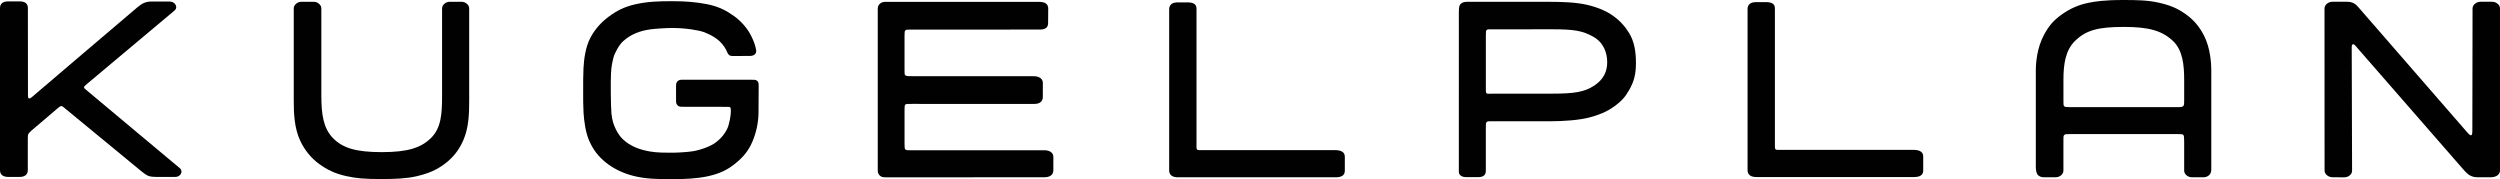 <?xml version="1.0" encoding="utf-8"?>
<!-- Generator: Adobe Illustrator 12.0.0, SVG Export Plug-In . SVG Version: 6.00 Build 51448)  -->
<!DOCTYPE svg PUBLIC "-//W3C//DTD SVG 1.1//EN" "http://www.w3.org/Graphics/SVG/1.1/DTD/svg11.dtd">
<svg  version="1.1" id="Ebene_1" xmlns="http://www.w3.org/2000/svg" xmlns:xlink="http://www.w3.org/1999/xlink" width="700.252" height="50.19"
	 viewBox="-2 0 700.252 50.19" overflow="visible" enable-background="new -2 0 700.252 50.19" xml:space="preserve">
<path fill="#010101" d="M186.414,7.838c-1.802,0-4.783,0.182-6.309,0.393c-2.938,0.416-5.5,1.409-7.604,3.348
	c-1.097,1.006-2.359,3.308-2.664,4.543c-0.367,1.498-0.558,2.258-0.685,4.303c-0.146,2.339-0.065,9.475,0.114,11.368
	c0.188,1.949,0.65,3.104,0.898,3.68c0.461,1.07,1.09,2.392,2.387,3.604c1.971,1.854,4.525,2.854,7.605,3.371
	c2.027,0.346,4.438,0.324,6.186,0.324c1.375,0,4.25-0.174,5.627-0.39c2.332-0.373,5.058-1.396,6.438-2.432
	c1.754-1.316,2.652-2.586,3.256-3.813c0.668-1.356,1.047-4.022,1.047-4.762c0-0.604,0.021-1.111-0.176-1.293
	c-0.203-0.184-0.521-0.157-1.425-0.157l-11.776-0.021c-0.58,0-1.063,0.041-1.482-0.33c-0.424-0.369-0.49-0.812-0.49-1.313v-4.166
	c0-0.503,0.057-1.032,0.479-1.401c0.42-0.371,0.896-0.359,1.479-0.359h19.082c0.877,0.011,1.276-0.053,1.702,0.322
	c0.384,0.336,0.398,0.729,0.398,1.512l-0.039,7.239c0,2.879-0.67,5.84-1.754,8.355c-1.102,2.543-2.588,4.295-4.734,6.026
	c-2.146,1.729-4.209,2.791-7.563,3.547c-3.041,0.687-6.746,0.854-10.236,0.854c-3.811,0-7.322-0.063-10.658-0.898
	c-3.055-0.768-5.719-2.077-7.832-3.786c-2.114-1.698-3.563-3.593-4.646-6.071c-1.023-2.336-1.438-5.424-1.599-7.961
	c-0.104-1.891-0.099-3.925-0.099-6.091c0-2.163-0.006-4.231,0.088-6.215c0.127-2.705,0.609-6.059,1.92-8.561
	c1.189-2.27,2.88-4.232,5.033-5.855c2.269-1.705,4.371-2.807,7.428-3.52c3.473-0.81,6.677-0.9,10.484-0.9
	c3.701,0,6.664,0.22,9.918,0.875c3.221,0.654,5.422,1.869,7.465,3.35c2.094,1.519,3.742,3.539,4.678,5.4
	c0.834,1.664,1.257,2.882,1.438,4.109c0.063,0.412-0.015,0.836-0.398,1.176c-0.354,0.313-0.854,0.422-1.33,0.422l-4.834,0.025
	c-0.711,0.002-0.979-0.187-1.254-0.553c-0.323-0.429-0.266-0.591-0.613-1.228c-1.279-2.328-3.188-3.787-6.313-4.951
	C193.787,8.485,189.99,7.838,186.414,7.838z"/>
<path fill="#010101" d="M253.294,42.09l37.222-0.007c0.688,0,1.367,0.146,1.867,0.521s0.662,0.857,0.662,1.373v3.674
	c0,0.518-0.152,1.104-0.652,1.477c-0.5,0.375-1.098,0.521-1.959,0.527l-44.255,0.014c-0.813,0-1.256-0.063-1.697-0.45
	c-0.471-0.406-0.621-0.904-0.621-1.427V2.419c0-0.519,0.178-1.063,0.674-1.438c0.5-0.373,0.906-0.451,1.395-0.459l42.938-0.004
	c0.817,0,1.601,0.094,2.103,0.465c0.502,0.373,0.637,0.916,0.637,1.43l-0.03,3.975c0,0.517-0.089,1.086-0.595,1.463
	c-0.498,0.375-1.25,0.429-1.934,0.429l-35.353,0.01c-1.734,0.017-1.832-0.033-2.063,0.201c-0.254,0.254-0.265,0.336-0.271,1.469
	v9.511c0,1.104-0.017,1.405,0.22,1.633c0.262,0.252,0.893,0.235,2.316,0.235l33.673,0.007c0.689,0,1.355,0.149,1.855,0.522
	c0.502,0.377,0.678,0.854,0.678,1.367l-0.01,3.989c0,0.517-0.195,1.066-0.693,1.438c-0.498,0.375-1.146,0.449-1.838,0.449
	l-34.063-0.008c-1.02-0.004-1.666-0.025-1.902,0.168c-0.25,0.199-0.234,0.768-0.234,1.646v9.447
	c0.012,0.979,0.021,1.277,0.234,1.498C251.843,42.124,252.319,42.079,253.294,42.09z"/>
<path fill="#010101" d="M615.403,10.089c-1.239-2.449-2.803-4.439-5.221-6.146c-2.264-1.596-4.267-2.467-7.562-3.207
	C599.563,0.052,596.464,0,592.816,0c-5.771,0-8.075,0.445-9.771,0.779c-3.104,0.613-5.479,1.799-7.654,3.354
	c-2.236,1.603-3.539,3.146-4.897,5.685c-1.907,3.551-2.259,7.727-2.259,9.883v27.118c0,0.979,0.222,1.904,0.656,2.277
	c0.434,0.37,0.947,0.555,1.551,0.555h3.318c0.6,0,1.112-0.185,1.555-0.555c0.433-0.373,0.65-0.818,0.65-1.328c0,0,0-7.537,0-8.646
	c0-1.043,0.055-1.14,0.266-1.33c0.227-0.202,0.345-0.234,1.558-0.234c1.224,0,29.013,0,30.179,0s1.35,0.025,1.563,0.227
	c0.207,0.201,0.256,0.578,0.256,1.855c0,1.273,0,8.135,0,8.135c0,0.51,0.222,0.955,0.653,1.328c0.438,0.371,0.955,0.555,1.556,0.555
	h3.177c0.604,0,1.114-0.184,1.559-0.555c0.438-0.373,0.65-0.939,0.65-1.645v-27.93C617.376,17.717,617.11,13.456,615.403,10.089z
	 M607.897,30.007c-1.172,0-28.905,0-30.037,0c-1.129,0-1.396-0.012-1.655-0.233c-0.261-0.231-0.233-0.688-0.233-1.713
	c0-1.194,0-5.692,0-5.692c0-4.346,0.553-8.307,3.271-10.934c3.067-2.963,6.379-3.895,13.646-3.895
	c7.008,0,10.674,1.052,13.721,3.895c2.813,2.623,3.181,6.852,3.181,11.061c0,0-0.004,4.246,0,5.432
	c0.009,1.211,0.009,1.486-0.258,1.77C609.253,29.972,608.979,30.007,607.897,30.007z"/>
<path fill="#010101" d="M127.212,0.494c0.599,0,1.114,0.188,1.552,0.563c0.438,0.371,0.656,0.813,0.656,1.325v25.756
	c0,3.84-0.118,7.598-1.641,11.131c-1.159,2.696-2.864,4.88-5.223,6.633c-2.221,1.652-4.331,2.635-7.874,3.467
	c-2.729,0.646-6.176,0.783-9.821,0.783c-5.021,0-7.143-0.228-9.834-0.816c-3.094-0.68-5.362-1.756-7.668-3.434
	c-2.222-1.617-4.063-3.914-5.229-6.398c-1.713-3.643-1.849-7.732-1.849-11.359V2.383c0-0.514,0.221-0.954,0.653-1.325
	c0.436-0.375,0.951-0.562,1.553-0.562h3.315c0.602,0,1.115,0.187,1.554,0.562c0.438,0.371,0.652,0.813,0.652,1.325v24.313
	c0,5.386,0.575,9.248,3.276,12.002c2.693,2.746,6.369,3.914,13.641,3.914c7.265,0,10.938-1.198,13.724-3.883
	c2.974-2.865,3.177-6.949,3.178-11.99V2.385c0-0.517,0.219-0.955,0.65-1.326c0.438-0.375,0.957-0.563,1.557-0.563h3.178V0.494
	L127.212,0.494z"/>
<path fill="#010101" d="M497.383,41.984h36.73c0.703,0,1.448,0.128,1.954,0.503c0.516,0.377,0.627,0.891,0.627,1.405v3.789
	c0,0.519-0.104,1.06-0.615,1.431c-0.507,0.379-1.263,0.475-1.966,0.475h-44.037c-0.7,0-1.392-0.073-1.899-0.453
	c-0.512-0.375-0.682-0.934-0.682-1.448V2.498c0-0.518,0.167-1.051,0.646-1.438c0.487-0.4,1.236-0.467,1.938-0.467h2.494
	c0.699,0,1.506,0.075,2.017,0.452c0.509,0.373,0.564,0.937,0.564,1.451v37.396c-0.005,1.396-0.044,1.729,0.184,1.931
	C495.575,42.032,495.97,41.984,497.383,41.984z"/>
<path fill="#010101" d="M335.372,42.058h36.731c0.703,0,1.448,0.128,1.954,0.503c0.516,0.377,0.627,0.891,0.627,1.404v3.789
	c0,0.52-0.104,1.061-0.615,1.432c-0.507,0.379-1.263,0.475-1.966,0.475h-44.036c-0.701,0-1.393-0.074-1.9-0.453
	c-0.512-0.375-0.682-0.934-0.682-1.449V2.571c0-0.518,0.168-1.051,0.646-1.438c0.486-0.399,1.235-0.467,1.938-0.467h2.493
	c0.699,0,1.507,0.076,2.016,0.453c0.51,0.373,0.565,0.937,0.565,1.451v37.395c-0.005,1.396-0.044,1.729,0.183,1.932
	C333.568,42.105,333.961,42.058,335.372,42.058z"/>
<path fill="#010101" d="M692.241,49.655c-0.961,0-1.479-0.093-2.111-0.373c-0.564-0.254-1.021-0.511-2.281-1.97l-29.414-33.721
	c-0.893-1.101-1.164-1.312-1.44-1.168c-0.3,0.155-0.293,0.442-0.274,1.698l0.098,33.662c0,0.519-0.203,0.961-0.648,1.336
	c-0.455,0.371-1.01,0.553-1.627,0.553l-3.154-0.021c-0.615,0-1.148-0.188-1.604-0.563c-0.451-0.368-0.674-0.815-0.674-1.336
	L649.098,2.38c0-0.514,0.229-0.955,0.672-1.334c0.453-0.371,0.99-0.557,1.609-0.557h3.813c0.963,0,1.541,0.115,2.177,0.469
	c0.526,0.301,0.752,0.519,1.288,1.144l30.066,34.568c0.842,1.004,1.187,1.32,1.492,1.195c0.27-0.113,0.293-0.488,0.293-1.965
	l0.055-33.521c0-0.515,0.229-0.955,0.682-1.334c0.441-0.371,0.982-0.558,1.604-0.558h3.125c0.621,0,1.154,0.187,1.604,0.558
	c0.453,0.379,0.676,0.819,0.676,1.334v45.376c0,0.515-0.223,0.957-0.67,1.332c-0.453,0.375-1.225,0.563-1.842,0.563L692.241,49.655
	L692.241,49.655z"/>
<path fill="#010101" d="M16.504,30.606c-0.535-0.453-0.996-0.904-1.34-0.898c-0.314,0.013-0.676,0.33-1.148,0.736l-7.061,6.01
	c-0.389,0.318-0.889,0.812-1.035,1.115c-0.134,0.279-0.138,0.971-0.134,1.592v8.502c0,0.517-0.155,1.041-0.616,1.418
	c-0.463,0.373-1.088,0.479-1.722,0.479H0.34c-0.637,0-1.289-0.119-1.75-0.494C-1.875,48.692-2,48.177-2,47.663V2.282
	c0-0.517,0.133-1.055,0.596-1.428c0.465-0.376,1.107-0.467,1.744-0.467h3.133c0.633,0,1.289,0.092,1.754,0.469
	c0.463,0.372,0.582,0.91,0.582,1.427l0.023,24.322c0.002,0.438,0.002,0.807,0.227,0.93c0.291,0.16,0.695-0.195,0.959-0.41
	c0,0,28.119-23.984,29.5-25.109c0.803-0.652,1.205-0.938,1.924-1.229c0.949-0.377,1.447-0.35,2.543-0.35h4.498
	c0.521,0,1,0.145,1.354,0.479c0.348,0.33,0.521,0.679,0.521,1.101c0,0.328-0.107,0.612-0.494,0.953
	c-0.62,0.537-19.449,16.312-24.42,20.475c-0.756,0.637-0.904,0.793-0.898,0.994c0.012,0.26,0.135,0.358,0.877,0.979
	c5.18,4.33,25.842,21.602,25.975,21.717c0.271,0.238,0.436,0.604,0.436,0.93c0,0.425-0.188,0.784-0.563,1.093
	c-0.377,0.305-0.752,0.4-1.271,0.4H41.7c-0.812,0-1.552-0.082-2.071-0.271c-0.556-0.199-1.188-0.615-1.99-1.285L16.504,30.606z"/>
<path fill="#010101" d="M432.354,0.512c2.963,0,7.013,0.114,10.09,0.819c2.896,0.664,5.396,1.681,7.391,3.104
	c2.063,1.479,3.475,3.143,4.52,4.885c1.382,2.303,1.873,4.982,1.873,8.328c0,3.094-0.512,5.108-1.873,7.524
	c-1.1,1.938-2.1,3.125-4.342,4.731c-1.979,1.416-4.242,2.332-6.885,3.015c-2.854,0.735-7.188,1.043-10.771,1.043H416.38
	c-1.509,0-1.647-0.033-1.938,0.215c-0.295,0.258-0.239,0.508-0.26,1.74v11.813c0,0.519-0.063,1.063-0.521,1.438
	c-0.448,0.375-1.131,0.455-1.748,0.455h-3.021c-0.61,0-1.303-0.067-1.748-0.442c-0.457-0.373-0.52-0.695-0.52-1.195V3.473
	c0-1.584,0.148-2.084,0.602-2.461c0.451-0.375,1.058-0.5,1.668-0.5H432.354z M414.188,9.988v14.236
	c-0.006,1.271-0.035,1.696,0.162,1.874c0.199,0.188,0.467,0.162,2.147,0.146l16.192-0.013c6.271,0,9.15-0.438,11.916-2.294
	c2.537-1.713,3.574-3.854,3.574-6.521c0-2.596-0.985-5.492-3.906-7.131c-2.979-1.672-5.313-2.08-11.498-2.082l-16.523,0.012
	c-1.33-0.012-1.568-0.051-1.807,0.173C414.215,8.604,414.184,8.727,414.188,9.988z"/>
</svg>
